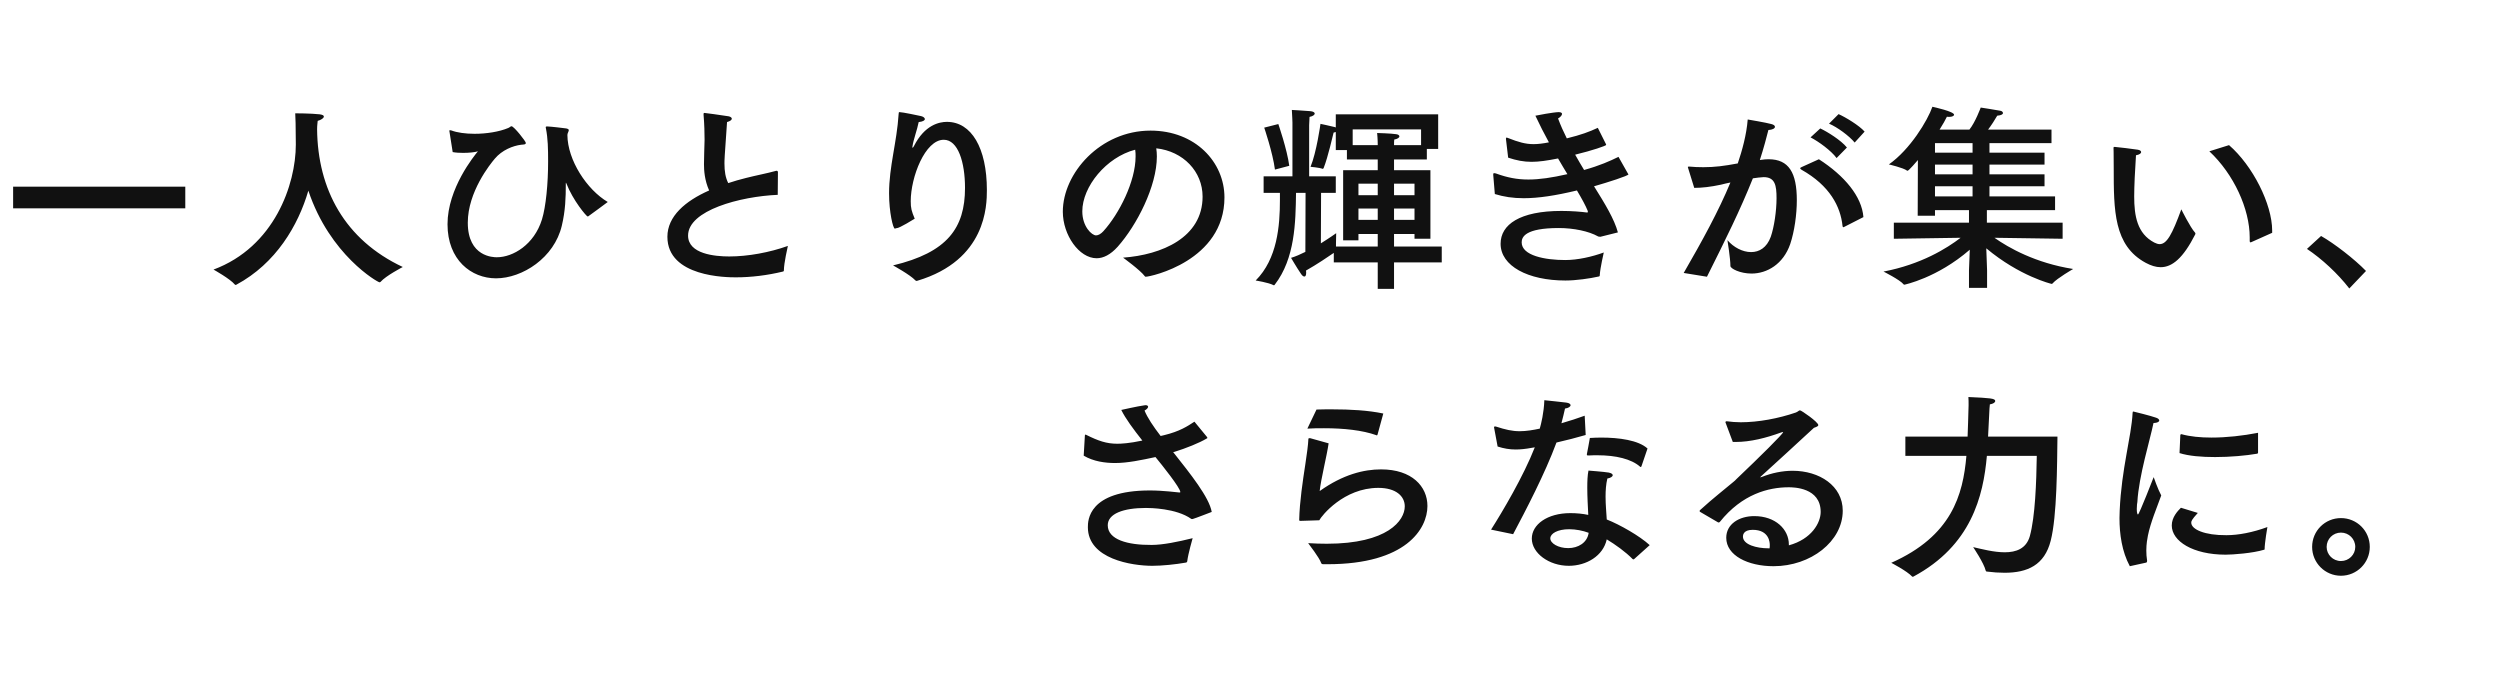 <svg width="503" height="138" viewBox="0 0 503 138" fill="none" xmlns="http://www.w3.org/2000/svg">
<path d="M37.28 37.56V41.92H2.64V37.56H37.28ZM63.92 24.32C63.92 24.56 63.8 25.12 63.8 26C63.92 38.08 69.36 48.24 81.04 53.72C81.04 53.72 77.64 55.48 76.56 56.72C76.52 56.76 76.44 56.8 76.36 56.8C76 56.8 66.36 51.32 62.04 38.36C60 45.36 55.52 53 47.56 57.28C47.52 57.32 47.44 57.32 47.4 57.32C47.36 57.32 47.28 57.32 47.24 57.24C46.28 56.08 42.96 54.24 42.96 54.24C55.2 49.68 59.52 37.12 59.52 29.08C59.52 25.44 59.44 23.32 59.4 22.8C59.4 22.8 62.52 22.8 64.32 23C64.92 23.08 65.16 23.24 65.16 23.44C65.16 23.76 64.64 24.12 63.92 24.32ZM91.08 30.6L90.44 26.52C90.44 26.44 90.4 26.4 90.4 26.32C90.4 26.24 90.44 26.2 90.56 26.2C90.6 26.2 90.68 26.2 90.8 26.24C91.96 26.68 93.64 26.92 95.48 26.92C97.84 26.92 100.44 26.52 102.24 25.76C102.56 25.64 102.72 25.4 102.92 25.4C103.4 25.4 105.8 28.44 105.8 28.76C105.8 29.12 105.24 29.08 104.88 29.12C103.2 29.32 101 30.2 99.56 31.92C98.64 33 94.12 38.6 94.12 44.8C94.12 51.72 99.32 51.76 99.96 51.76C103.24 51.76 107.48 49.2 109.04 44.16C109.84 41.56 110.28 36.96 110.28 32.48C110.28 29.88 110.24 27.88 109.84 25.84C109.84 25.76 109.8 25.68 109.8 25.64C109.8 25.48 109.88 25.44 110 25.44C110.04 25.44 110.08 25.44 110.12 25.44C111.04 25.48 113.32 25.76 113.92 25.84C114.32 25.92 114.44 26.04 114.44 26.2C114.44 26.44 114.16 26.8 114.16 27.16C114.2 32.24 118.08 38.16 122.28 40.64C122.28 40.64 118.68 43.32 118.36 43.52C118.32 43.56 118.28 43.56 118.24 43.56C118 43.56 115.28 40.32 113.96 36.92C113.92 36.8 113.88 36.76 113.88 36.76C113.84 36.76 113.84 36.8 113.84 37C113.84 39.76 113.76 42.36 113.04 45.4C111.52 51.88 105.08 56 99.8 56C94.84 56 90.04 52.32 90.04 45.12C90.04 37.88 95.44 31.32 96.16 30.44C95.56 30.64 94.36 30.76 93.2 30.76C92.44 30.76 91.72 30.72 91.08 30.6ZM156.52 34.68L156.48 39.2C148.92 39.52 138.44 42.32 138.44 47.4C138.44 51.12 143.88 51.6 146.72 51.6C150.48 51.6 154.84 50.8 158.52 49.48C158.48 49.68 157.72 52.96 157.72 54.36C157.72 54.52 157.68 54.6 157.52 54.64C154.4 55.4 151.12 55.8 148.04 55.8C146.28 55.8 134.28 55.76 134.28 47.64C134.28 43.52 137.88 40.44 142.68 38.32C141.76 36.28 141.64 34.28 141.64 33.04C141.64 31.64 141.72 30 141.76 28.12C141.76 26.84 141.72 25.04 141.56 23.12C141.56 23.04 141.56 22.96 141.56 22.92C141.56 22.8 141.6 22.72 141.72 22.72C141.84 22.72 145.16 23.16 146.6 23.4C147 23.48 147.24 23.68 147.24 23.88C147.24 24.12 146.96 24.36 146.28 24.56C145.76 31.84 145.76 32.2 145.76 32.88C145.76 34.48 145.96 35.72 146.52 36.84C147.68 36.44 148.88 36.12 150.12 35.8C152 35.32 154.48 34.84 156.04 34.4C156.12 34.36 156.2 34.36 156.24 34.36C156.44 34.36 156.52 34.48 156.52 34.68ZM184.04 44C183.96 44.04 181 45.92 180.36 45.92C180.32 45.92 180.32 45.92 180.28 45.92C180.2 45.96 180.12 46 180.04 46C179.68 46 178.88 42.72 178.88 38.88C178.88 33.52 180.44 28.64 180.8 23C180.84 22.64 180.8 22.56 181 22.56C181.56 22.56 184.8 23.24 185.32 23.36C185.8 23.48 186.08 23.72 186.08 23.96C186.08 24.2 185.72 24.48 184.84 24.56C184.56 26.04 183.76 28.16 183.6 29.4C183.6 29.48 183.56 29.56 183.56 29.6C183.56 29.68 183.6 29.72 183.64 29.72C183.68 29.72 183.76 29.6 183.88 29.4C186.04 25.12 189 24.52 190.52 24.52C195.44 24.52 198.56 29.76 198.56 38.24C198.56 41.36 198.44 52.32 184.6 56.48C184.52 56.52 184.44 56.52 184.4 56.52C184.32 56.52 184.24 56.48 184.16 56.4C183.12 55.28 179.68 53.4 179.68 53.4C190.6 50.8 194.16 45.88 194.16 37.8C194.16 32.64 192.76 28.12 189.88 28.12C186.12 28.12 183.24 35.64 183.24 40.48C183.24 41.92 183.4 42.44 184.04 44ZM232.64 29.84C232.72 30.36 232.76 30.92 232.76 31.48C232.76 37.48 228.72 45.32 224.88 49.64C223.44 51.24 222 51.96 220.64 51.96C217.12 51.96 213.84 47.28 213.84 42.6C213.84 34.84 221.4 26.28 231.48 26.28C240.52 26.28 246.36 32.64 246.36 39.72C246.36 52.48 231.52 55.68 230.52 55.68C230.44 55.68 230.36 55.64 230.32 55.56C229.44 54.36 225.96 51.84 225.96 51.84C233.72 51.28 241.96 47.8 241.96 39.56C241.96 34.52 238.08 30.44 232.64 29.84ZM228.4 30.12C222.56 31.64 217.76 37.56 217.76 42.52C217.76 45.6 219.68 47.36 220.52 47.36C221 47.36 221.52 47.04 222 46.52C225.16 43.04 228.48 36.52 228.48 31.48C228.48 31.04 228.48 30.56 228.4 30.12ZM254.36 25.68L257.2 24.96C257.2 24.96 258.96 30.04 259.4 33.36L256.52 34.12C256.08 30.72 254.36 25.68 254.36 25.68ZM277.2 36.96H273.32V39.28H277.2V36.96ZM277.2 41.96H273.32V44.24H277.2V41.96ZM284.6 41.96H280.48V44.24H284.6V41.96ZM284.6 36.96H280.48V39.28H284.6V36.96ZM285.92 26.04H272.16V29.2H277.2V29.04C277.2 29.04 277.2 27.96 277.08 26.76C277.08 26.76 279.96 26.84 280.92 27C281.32 27.04 281.56 27.24 281.56 27.44C281.56 27.68 281.2 27.96 280.52 28.08C280.48 28.4 280.48 28.88 280.48 29.2H285.92V26.04ZM289.36 23V29.96H287.08V32.08H280.48V34.24H287.8V48.04H284.6V47.08H280.48V49.6H290.08V52.8H280.48V58.12H277.2V52.8H268.36V50.88C267.32 51.6 264.96 53.2 262.76 54.44C262.8 54.6 262.8 54.76 262.8 54.88C262.8 55.36 262.68 55.64 262.44 55.64C262.24 55.64 262 55.48 261.72 55.04C260.88 53.8 259.76 51.88 259.76 51.88C260.68 51.6 261.68 51.16 262.64 50.68L262.68 38.8H260.76C260.68 44.76 260.56 52 256.48 57.28C256.44 57.36 256.36 57.4 256.32 57.4C256.28 57.4 256.24 57.4 256.2 57.36C255.2 56.84 252.64 56.44 252.64 56.44C257 52.08 257.52 45.44 257.52 40.24C257.52 39.72 257.52 39.28 257.52 38.8H254.24V35.48H260.04V24.68C260.04 24.68 260 23.24 259.92 22.12C259.92 22.12 262.68 22.28 263.56 22.36C264.24 22.4 264.52 22.64 264.52 22.84C264.52 23.12 264.12 23.4 263.48 23.52C263.44 23.96 263.4 24.8 263.4 25.2V35.48H268.76V38.8H265.8L265.76 48.96C267.56 47.84 268.84 46.92 268.84 46.92C268.84 46.92 268.8 47.96 268.8 48.92C268.8 49.16 268.8 49.4 268.8 49.6H277.2V47.08H273.32V48.36H270.24V34.24H277.2V32.08H271V30.2H268.76V26.56C268.64 26.6 268.48 26.64 268.32 26.68C268.2 27.08 267.2 31.6 266.32 33.8C266.28 33.88 266.24 33.96 266.16 33.96C266.12 33.96 266.12 33.96 266.08 33.96C265.48 33.72 263.68 33.56 263.68 33.56C264.88 30.68 265.68 24.96 265.68 24.92C265.68 24.92 267.76 25.36 268.52 25.56C268.6 25.6 268.68 25.6 268.76 25.64V23H289.36ZM321.48 25.72L323.12 29C323.12 29.08 323.16 29.12 323.16 29.16C323.16 29.32 320.4 30.28 316.92 31.12C317.52 32.2 318.12 33.2 318.72 34.2C321.88 33.32 323.92 32.4 325.64 31.56L327.56 34.96C327.6 35 327.64 35.04 327.64 35.08C327.64 35.36 323.52 36.68 320.72 37.48C322.92 41 324.8 44.08 325.52 46.76C325.52 46.76 322.24 47.6 322 47.64C321.64 47.64 321.52 47.56 321.52 47.56C319.68 46.52 316.6 45.88 313.64 45.88C306.88 45.88 306.16 47.68 306.16 48.76C306.16 51.44 310.88 52.32 314.92 52.32C317.4 52.32 320.28 51.68 322.68 50.8C322.68 50.8 321.96 53.92 321.88 55.28C321.88 55.56 321.84 55.6 321.64 55.64C319.88 56.04 317.08 56.44 314.96 56.44C307.44 56.44 301.92 53.52 301.92 49.04C301.92 45.2 305.76 42.44 314.16 42.44C316.2 42.44 318.12 42.6 319.32 42.76H319.36C319.44 42.76 319.48 42.68 319.48 42.56C319.48 42.52 319.44 42.44 319.44 42.4C319.04 41.4 318.28 40 317.28 38.32C312.96 39.36 309.52 39.88 306.56 39.88C304.44 39.88 302.56 39.6 300.76 39.04L300.44 35.2C300.44 35.16 300.44 35.12 300.44 35.08C300.44 34.92 300.48 34.84 300.64 34.84C300.76 34.84 300.88 34.88 301.04 34.92C303.24 35.72 305.2 36.12 307.52 36.12C309.72 36.12 312.2 35.76 315.36 35.04C314.76 34.04 314.12 33 313.48 31.88C311.28 32.32 309.64 32.56 308.16 32.56C306.56 32.56 305.12 32.28 303.44 31.72L303 28C303 27.96 303 27.92 303 27.88C303 27.76 303.04 27.68 303.16 27.68C303.2 27.68 303.28 27.72 303.4 27.76C305.52 28.6 306.92 29 308.56 29C309.44 29 310.44 28.88 311.64 28.64C310.68 26.88 309.76 25.08 308.92 23.28C309.2 23.2 312.68 22.56 313.6 22.56C314.08 22.56 314.28 22.72 314.28 22.92C314.28 23.2 313.96 23.56 313.48 23.84C314 25.24 314.6 26.56 315.24 27.84C318.16 27.12 319.76 26.52 321.48 25.72ZM375.16 26.48L373.16 28.68C372.08 27.36 369.64 25.56 368 24.88L369.92 22.96C371.28 23.56 374.08 25.24 375.16 26.48ZM371.6 29.68L369.52 31.8C368.44 30.32 365.92 28.48 364.28 27.64L366.24 25.84C367.68 26.52 370.4 28.2 371.6 29.68ZM374.92 43.68L371.08 45.64C371 45.68 370.92 45.72 370.88 45.72C370.8 45.72 370.76 45.64 370.72 45.48C370.32 41.56 368.16 37.36 362.48 34.16C362.28 34.04 362.2 33.92 362.2 33.88C362.2 33.76 362.32 33.68 362.52 33.6L365.96 32.04C371.12 35.36 374.6 39.52 374.92 43.68ZM354.08 32.2L354.36 32.16C354.88 32.08 355.36 32.04 355.84 32.04C359.92 32.04 361.52 34.76 361.52 40.28C361.52 43.16 361.04 46.56 360.2 49.08C358.8 53.16 355.52 55.04 352.4 55.04C350.12 55.04 348.16 54.04 348.16 53.52C348.16 52.04 347.56 48.32 347.56 48.32C348.8 49.76 350.6 50.72 352.32 50.72C353.96 50.72 355.48 49.84 356.28 47.64C356.96 45.68 357.44 42.44 357.44 39.88C357.44 37.32 357.16 35.64 354.84 35.64C354.44 35.64 353.16 35.8 352.68 35.88C350.12 42.28 347.2 48.16 343.44 55.68L338.76 54.92C342.48 48.48 345.8 42.44 348.16 36.72C347.52 36.84 346.88 37 346.24 37.16C344.2 37.6 342.44 37.8 340.88 37.8L339.68 33.92C339.64 33.8 339.6 33.68 339.6 33.64C339.6 33.52 339.68 33.52 339.8 33.52C339.84 33.52 339.88 33.52 339.96 33.52C340.76 33.6 341.68 33.64 342.72 33.64C345 33.64 346.88 33.4 349.64 32.88C350.52 30.28 351.4 27.12 351.64 24.04C351.64 24.04 355.44 24.68 356.4 24.96C356.88 25.08 357.12 25.28 357.12 25.52C357.12 25.84 356.6 26.12 355.8 26.16C355.52 27.32 354.8 30 354.08 32.2ZM412.76 26.08V28.8H400.28V30.72H411.36V33.12H400.28V35.08H411.36V37.48H400.28V39.52H413.48V42.28H399.76V44.8H415V48.04L401.28 47.84C404.12 49.84 409.52 52.92 417.12 54.12C417.12 54.12 413.92 55.96 413 57C412.96 57.08 412.88 57.12 412.8 57.12C412.72 57.12 406.32 55.56 399.64 49.96C399.72 51.72 399.8 53.96 399.8 54.4V57.92H396.16V54.4C396.16 54 396.24 51.96 396.32 50.24C389.72 55.96 383.16 57.28 383.16 57.28C383.08 57.28 383.04 57.28 383 57.2C382.24 56.28 378.96 54.64 378.96 54.64C386.52 53.2 391.72 49.96 394.48 47.84L381.04 48.04V44.8H396.16V42.28H389.32V43.4H385.84L385.88 32.2C385.72 32.4 384.04 34.36 383.8 34.36C383.76 34.36 383.72 34.36 383.68 34.32C382.96 33.76 380.04 33.08 380.04 33.08C384.32 30.08 387.84 24.24 388.8 21.48C389.16 21.56 393.16 22.44 393.16 23.08C393.16 23.32 392.76 23.52 392.16 23.52C392.04 23.52 391.88 23.52 391.72 23.48C391.44 24.08 390.92 25 390.24 26.08H396.24C397.44 24.6 398.52 21.64 398.52 21.64C398.52 21.64 401.64 22.12 402.44 22.28C402.76 22.32 403 22.52 403 22.76C403 22.96 402.72 23.2 401.84 23.28C401.44 24 400.64 25.24 400 26.08H412.76ZM396.88 28.8H389.32V30.72H396.88V28.8ZM396.88 33.12H389.32V35.08H396.88V33.12ZM396.88 37.48H389.32V39.52H396.88V37.48ZM444.52 30.44L448.48 29.2C453.24 33.32 457.16 41.08 457.16 46.4C457.16 46.52 457.16 46.68 457.16 46.84L452.96 48.72C452.88 48.76 452.84 48.76 452.8 48.76C452.68 48.76 452.64 48.68 452.64 48.48C452.64 48.24 452.64 48 452.64 47.76C452.64 42.04 449.44 35.04 444.52 30.44ZM429.76 31.24C429.56 34.12 429.4 37.6 429.4 39.52C429.4 43.44 430 47 433.44 48.8C433.84 49 434.2 49.12 434.52 49.12C435.96 49.12 437.04 47.16 438.88 42.12C438.88 42.12 440.68 45.76 441.64 46.8C441.68 46.84 441.72 46.92 441.72 47C441.72 47.04 441.68 47.12 441.68 47.16C439.24 51.96 437.04 53.76 434.72 53.76C433.76 53.76 432.76 53.44 431.72 52.88C425.28 49.4 425.28 42.36 425.28 33.76C425.28 30.36 425.24 30.04 425.24 29.8C425.24 29.6 425.28 29.56 425.36 29.56C425.4 29.56 425.44 29.56 425.52 29.56C426.12 29.6 429.12 29.96 430.12 30.12C430.6 30.2 430.8 30.4 430.8 30.6C430.8 30.84 430.48 31.12 429.76 31.24ZM476.04 54.52L472.68 58.04C470.36 55.04 467.16 52.08 464.16 50.08L467 47.48C469.68 49 473.76 52.16 476.04 54.52Z" fill="#111111"/>
<path d="M240.32 84.84L242.88 87.96C242.92 88.04 242.92 88.08 242.92 88.12C242.92 88.16 242.92 88.16 242.84 88.2C241.32 89.12 238.6 90.2 236.28 90.92L236.04 90.96C239.52 95.36 243.28 100.04 243.8 103C243.8 103 240.4 104.32 240.04 104.4C239.96 104.4 239.92 104.44 239.84 104.44C239.8 104.44 239.76 104.4 239.68 104.4C236.64 102.24 231.32 102.2 230.56 102.2C226 102.2 222.88 103.36 222.88 105.68C222.88 108.56 226.84 109.68 231.72 109.64C233.96 109.64 237.08 109 239.96 108.28C239.96 108.28 239.04 111.48 238.88 112.88C238.84 113.08 238.8 113.16 238.56 113.2C236.52 113.56 233.84 113.84 231.84 113.84C227.76 113.84 218.88 112.48 218.88 106.08C218.88 104.8 218.88 98.68 231.36 98.68C234.04 98.68 237.08 99.08 237.2 99.08C237.24 99.08 237.32 99.08 237.36 99.08C237.44 99.08 237.48 99.08 237.48 99C237.48 98.16 233.8 93.56 232.48 91.96C229.68 92.56 226.88 93.16 224.36 93.16C222.32 93.16 220 92.84 218.04 91.68L218.28 87.6C218.28 87.52 218.32 87.44 218.4 87.44C218.44 87.44 218.48 87.48 218.52 87.48C221 88.72 222.64 89.28 224.8 89.28C225.6 89.28 227.24 89.2 229.84 88.64C228.04 86.36 226.44 84.2 225.6 82.48C225.6 82.48 228.96 81.72 230.2 81.56C230.32 81.56 230.4 81.52 230.48 81.52C230.84 81.52 231 81.68 231 81.84C231 82.04 230.76 82.36 230.28 82.6C230.84 84 232.04 85.8 233.52 87.72L234.2 87.56C237.36 86.8 238.92 85.76 240.32 84.84ZM278.32 83.2L277.16 87.44C277.12 87.52 277.08 87.6 277.04 87.6C277 87.6 276.96 87.6 276.92 87.56C274.12 86.56 270.36 86.16 266.4 86.16C265.28 86.16 264.16 86.16 263.04 86.24L264.88 82.4C265.92 82.36 267 82.36 268.04 82.36C271.68 82.36 275.28 82.56 278.32 83.2ZM263.6 88.16L267.32 89.2C266.96 91.72 265.76 96.44 265.52 98.8C270.24 95.44 274.44 94.44 277.88 94.44C284.08 94.44 287.2 97.88 287.2 101.8C287.2 106.4 282.88 113.52 267.12 113.52C266.8 113.52 266.52 113.52 266.2 113.52C266.04 113.52 265.92 113.48 265.84 113.32C265.44 112.16 263.36 109.52 263.2 109.28C264.48 109.36 265.72 109.4 266.96 109.4C279.2 109.4 282.64 104.72 282.64 101.88C282.64 99.84 280.88 98.16 277.32 98.16C270.36 98.16 265.88 103.8 265.44 104.68C265.28 104.68 262 104.8 261.68 104.8C261.48 104.8 261.4 104.8 261.4 104.56C261.48 100.96 262.12 96.76 262.64 93.36C262.96 91.24 263.2 89.48 263.24 88.4C263.24 88.2 263.32 88.16 263.48 88.16C263.52 88.16 263.56 88.16 263.6 88.16ZM331.48 90.24L330.28 93.76C330.24 93.88 330.2 93.96 330.12 93.96C330.08 93.96 330.04 93.96 329.96 93.88C328.24 92.36 325.12 91.6 321.44 91.6C320.88 91.6 320.28 91.6 319.68 91.64C319.36 91.64 319.28 91.64 319.28 91.48C319.28 91.44 319.28 91.4 319.28 91.36C319.28 91.36 319.88 88.28 319.88 88.12C320.6 88.08 321.36 88.04 322.16 88.04C325.72 88.04 329.64 88.56 331.48 90.24ZM331.92 109.68L328.8 112.48C328.72 112.52 328.68 112.56 328.64 112.56C328.6 112.56 328.52 112.52 328.48 112.48C327.08 111.04 325 109.56 323.28 108.52C322.56 111.84 319.2 113.84 315.64 113.84C311.64 113.84 308.2 111.28 308.2 108.36C308.2 105.56 311.28 103.24 315.96 103.24C317.2 103.24 318.44 103.36 319.56 103.6C319.48 101.88 319.36 99.96 319.36 98.16C319.36 96.88 319.4 95.64 319.6 94.68C319.6 94.68 322.72 94.92 323.68 95.08C324.24 95.2 324.48 95.4 324.48 95.6C324.48 95.88 324.08 96.16 323.4 96.28C323.12 97.44 323.04 98.68 323.04 99.92C323.04 101.52 323.2 103.12 323.28 104.52C325.92 105.56 329.92 107.84 331.92 109.68ZM318.84 83.64L319.04 87.52C317.24 88.04 315.12 88.6 313.16 89.04C310.84 95.32 306.96 102.72 304.44 107.48L300 106.56C302.24 103.04 306.52 95.84 308.8 90L308.08 90.12C307 90.32 305.96 90.44 304.96 90.44C303.72 90.44 302.56 90.24 301.32 89.84L300.64 86.2C300.64 86.12 300.6 86.04 300.6 86C300.6 85.84 300.68 85.8 300.76 85.8C300.84 85.8 300.92 85.8 301.04 85.84C302.88 86.44 304.24 86.76 305.76 86.76C307.12 86.76 308.48 86.52 309.8 86.24C310.08 85.28 310.64 83 310.72 80.52C311.64 80.64 314.36 80.88 315.12 81C315.76 81.08 316 81.32 316 81.52C316 81.8 315.56 82.12 314.88 82.2C314.72 82.96 314.44 84.08 314.16 85.16C315.8 84.68 317.44 84.16 318.84 83.64ZM319.64 107.2C318.48 106.76 317.04 106.48 315.72 106.48C313.36 106.48 311.92 107.36 311.92 108.32C311.92 109.32 313.52 110.28 315.52 110.28C317.52 110.28 319.36 109.2 319.64 107.2ZM348.64 88.92L347.2 85.08C347.16 85.04 347.16 84.96 347.16 84.92C347.16 84.84 347.24 84.76 347.36 84.76C347.4 84.76 347.4 84.76 347.44 84.76C348.32 84.88 349.28 84.96 350.24 84.96C353.76 84.96 357.84 84.2 361.32 83C361.76 82.84 361.92 82.56 362.16 82.56C362.44 82.56 365.84 84.92 365.84 85.52C365.84 85.76 365.52 85.88 364.96 86.08C361.6 89.2 357.48 92.96 354.36 95.8C354.24 95.92 354.16 96 354.16 96C354.16 96.04 354.2 96.04 354.2 96.04C354.28 96.04 354.4 95.96 354.48 95.96C356.48 95.16 358.64 94.72 360.68 94.72C366.04 94.72 370.76 97.72 370.76 102.76C370.76 108.92 364.32 113.92 356.84 113.92C351.68 113.92 347.32 111.76 347.32 108.2C347.32 105.44 349.92 103.84 352.96 103.84C357.2 103.84 359.92 106.48 359.92 109.56C359.92 109.64 359.92 109.68 359.92 109.72C364.48 108.48 366.32 105.2 366.32 103C366.32 98.08 360.84 98.04 359.88 98.04C355.84 98.04 350.52 99.4 346.04 105C345.96 105.08 345.88 105.12 345.84 105.12C345.76 105.12 345.72 105.12 345.64 105.08L342.08 103C342 102.96 341.96 102.88 341.96 102.84C341.96 102.76 342 102.68 342.04 102.64C344.76 100.16 347.12 98.36 348.76 96.96C349 96.76 349.2 96.6 349.32 96.44C354.16 91.84 358.76 87.28 358.76 86.96C358.76 86.92 358.76 86.92 358.72 86.92C358.64 86.92 358.56 86.96 358.4 87C355.32 88.12 352.2 88.92 349.24 88.92C349.04 88.92 348.84 88.92 348.64 88.92ZM356.04 110.32C356.08 110.08 356.08 109.88 356.08 109.64C356.08 109.28 356.04 106.6 352.64 106.6C350.72 106.6 350.68 107.72 350.68 107.96C350.68 109.6 353.48 110.32 355.76 110.32C355.88 110.32 355.96 110.32 356.04 110.32ZM409.8 91.72H399.76C399.04 99.88 396.6 109.76 385 116C384.96 116.04 384.88 116.04 384.84 116.04C384.8 116.04 384.76 116.04 384.72 116C383.68 114.88 380.52 113.24 380.52 113.24C392.68 107.84 394.96 99.6 395.64 91.72H383.36V87.84H395.88C395.88 87.8 396.08 82.36 396.08 81.52C396.08 80.92 396.08 80.32 396.04 79.88C400.44 80.08 401.44 80.16 401.44 80.68C401.44 80.96 401.08 81.24 400.36 81.36C400.32 81.72 400.24 82.68 400.24 83.08C400.2 83.96 400.08 86.08 400 87.84H413.96C413.88 93.52 413.88 103.84 412.6 108.8C411.36 113.68 407.96 115.24 403.32 115.24C402.2 115.24 401 115.16 399.76 115C399.64 115 399.56 114.92 399.52 114.8C399.16 113.28 397 110.08 397 110.08C398.76 110.48 401.16 111.12 403.36 111.12C405.64 111.12 407.68 110.4 408.4 107.88C409.48 103.96 409.72 96.96 409.8 91.72ZM454.32 87.08V91.04C454.32 91.2 454.24 91.24 454.16 91.28C451.84 91.68 448.72 91.96 445.68 91.96C443 91.96 440.4 91.76 438.52 91.16L438.68 87.56C438.68 87.44 438.76 87.36 438.84 87.36C438.88 87.36 438.88 87.36 438.92 87.36C440.64 87.84 442.72 88.04 444.96 88.04C447.96 88.04 451.24 87.68 454.32 87.08ZM438.8 102.16L442.2 103.2C440.92 104.6 440.88 104.88 440.88 105.16C440.88 106.52 443.6 107.72 447.96 107.68C450.36 107.68 453.28 107.12 456.2 106.04C456.2 106.04 455.64 109.24 455.64 110.52C455.64 110.56 455.6 110.6 455.56 110.6C453.2 111.32 449.2 111.6 447.8 111.6C441.2 111.6 436.96 108.88 436.96 105.72C436.96 104.08 438.12 102.84 438.8 102.16ZM431.8 113.2L428.52 113.92C426.92 110.96 426.44 107.44 426.44 104.24C426.44 103.76 426.48 103.24 426.48 102.76C426.84 94.28 428.84 87.88 429.08 83.08C429.08 82.88 429.12 82.8 429.24 82.8C429.28 82.8 429.32 82.8 429.4 82.84C429.6 82.88 432.68 83.64 433.8 84.04C434.2 84.16 434.44 84.4 434.44 84.6C434.44 84.84 434.12 85.08 433.28 85.12C432.6 88.48 430.32 95.8 430.04 101C430 101.12 429.92 101.76 429.92 102.4C429.92 103.16 430.04 103.52 430.16 103.52C430.4 103.52 433.32 96 433.32 96C433.32 96 434.16 98.44 434.84 99.68C433.96 102.12 432.68 105.16 432.16 107.76C432.04 108.36 431.84 109.44 431.84 110.76C431.84 111.4 431.88 112.12 432 112.84C432 113 431.96 113.16 431.8 113.2ZM476.8 110.04C476.8 113.24 474.2 115.84 471 115.84C467.8 115.84 465.2 113.24 465.2 110.04C465.2 106.8 467.8 104.24 471 104.24C474.2 104.24 476.8 106.8 476.8 110.04ZM471 107.16C469.4 107.16 468.12 108.44 468.12 110.04C468.12 111.6 469.4 112.88 471 112.88C472.6 112.88 473.88 111.6 473.88 110.04C473.88 108.44 472.6 107.16 471 107.16Z" fill="#111111"/>
</svg>
